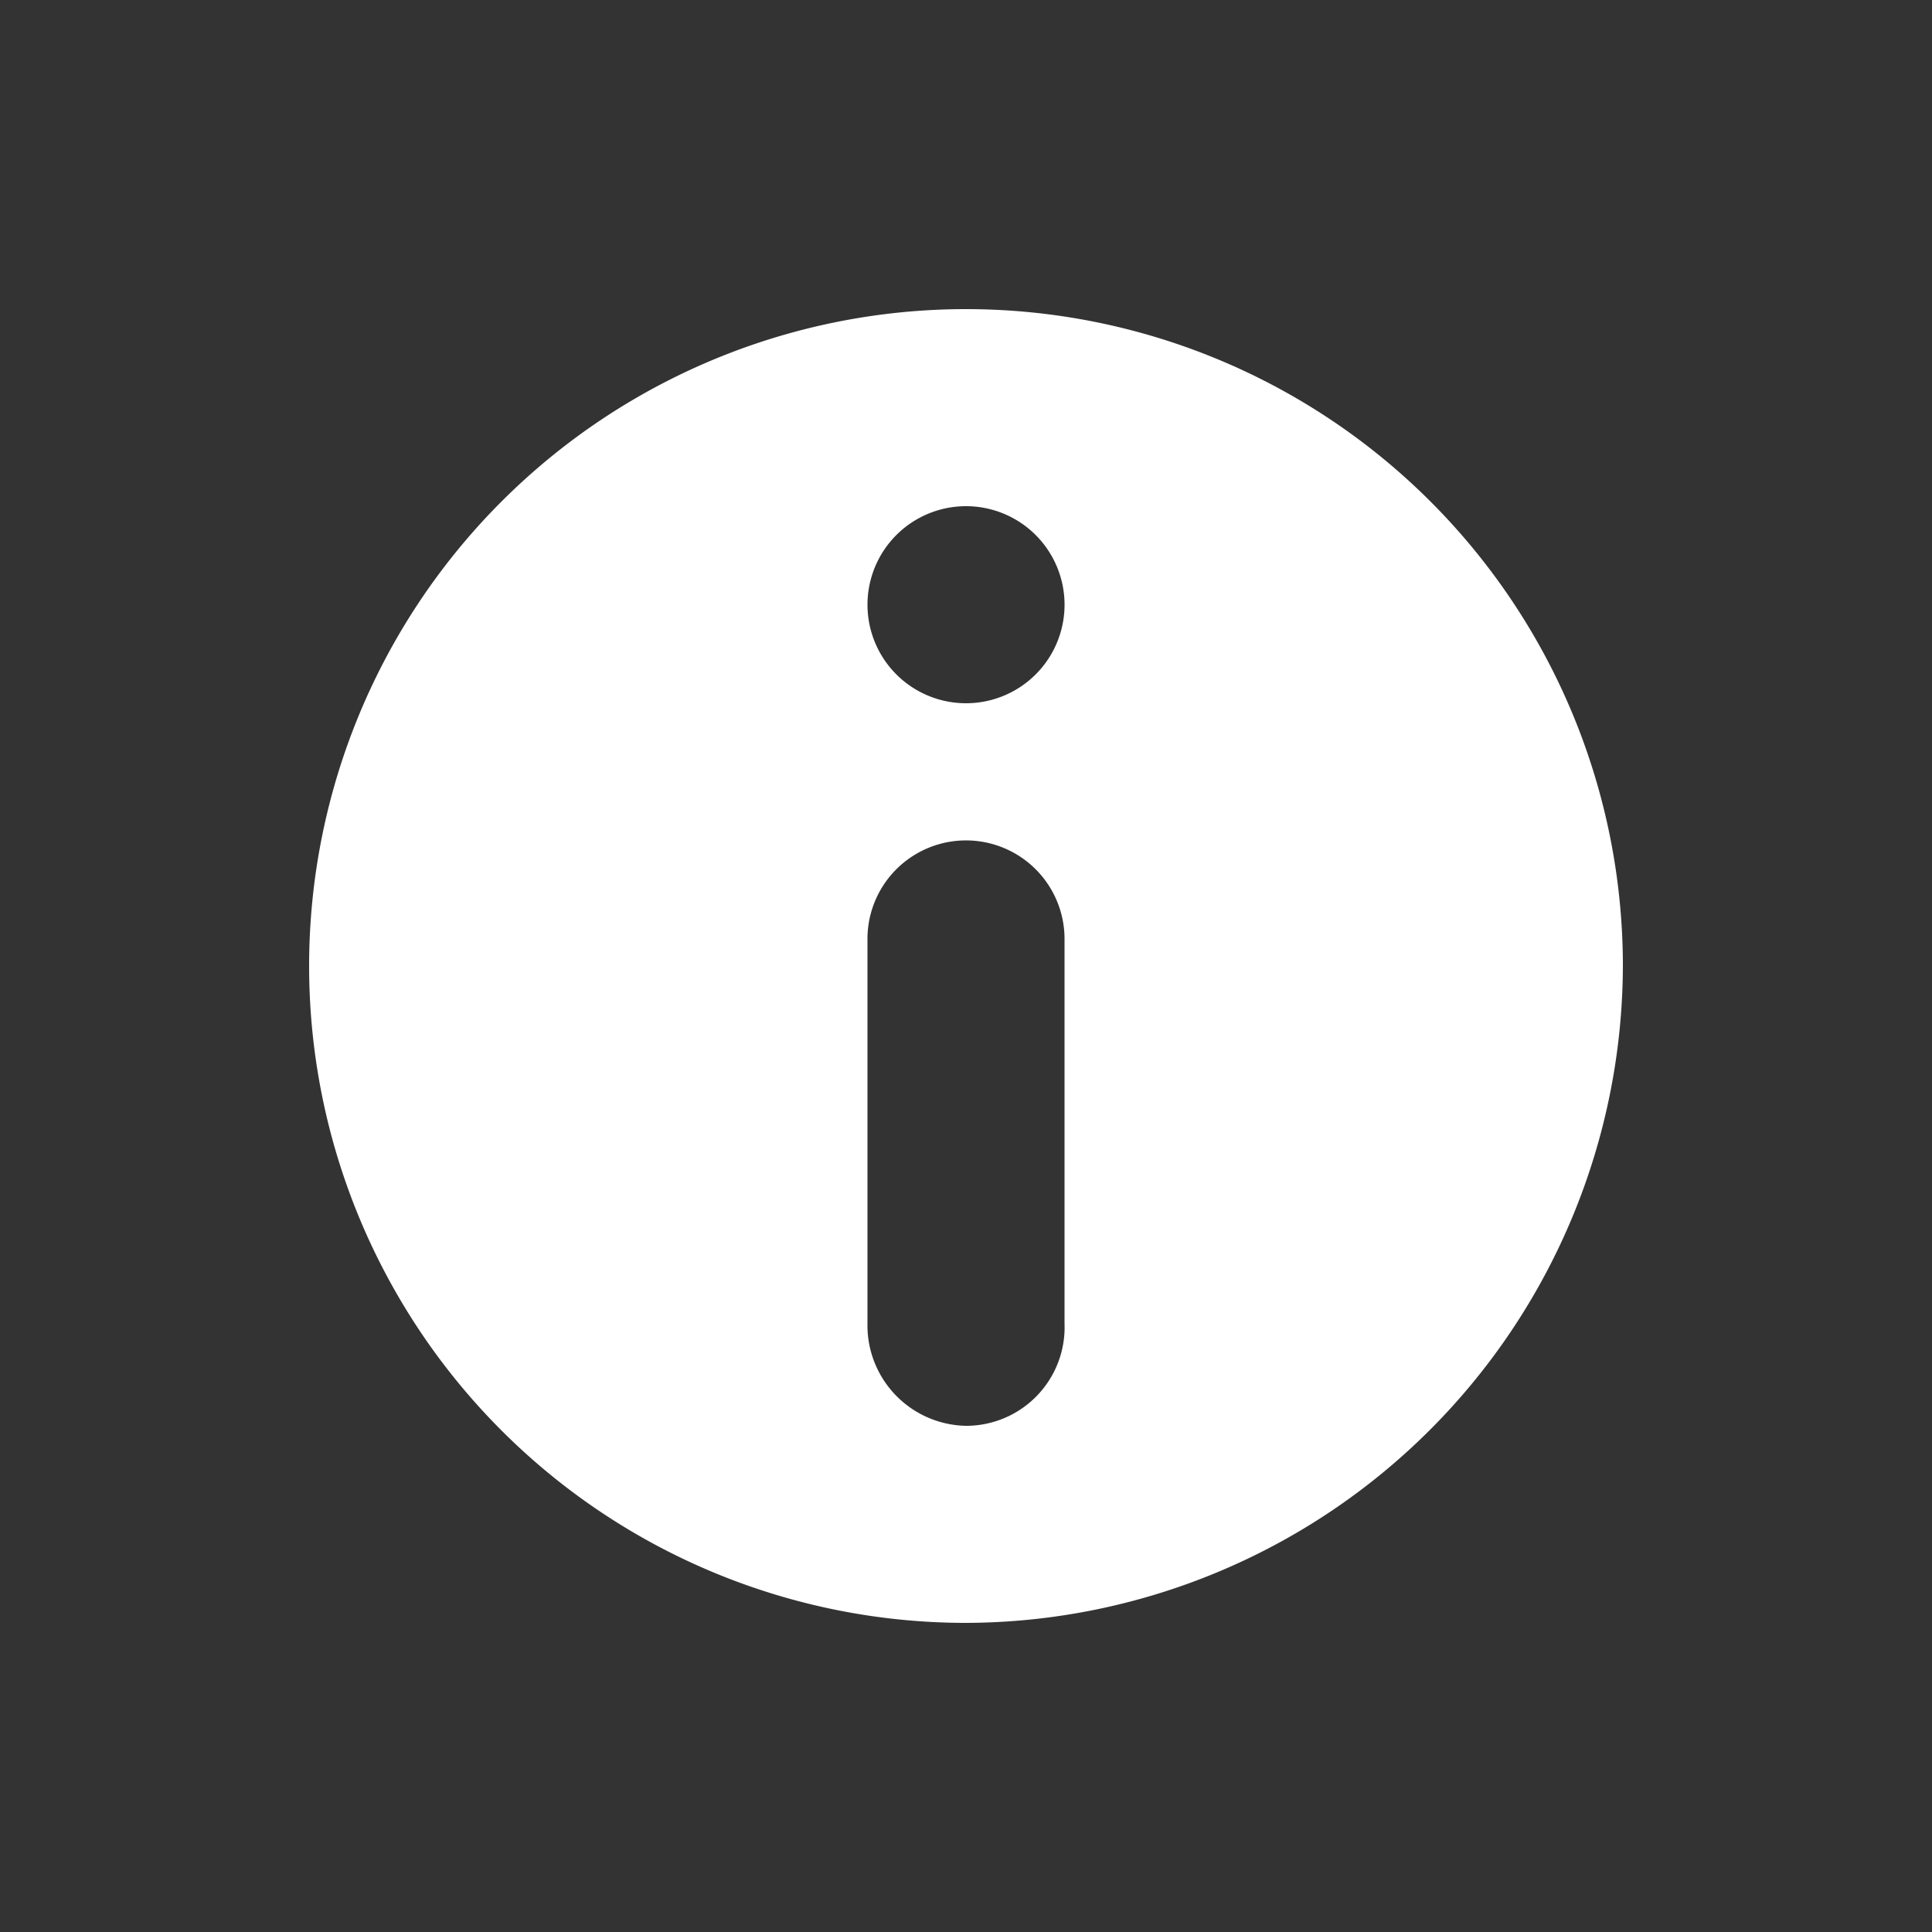 <svg id="Layer_1" data-name="Layer 1" xmlns="http://www.w3.org/2000/svg" viewBox="0 0 100 100"><rect x="0" y="0" width="100" height="100" fill="#333333" stroke="none"/><defs><style>.cls-1{fill:#fff;}</style></defs><path class="cls-1" d="M50,84A34,34,0,1,1,84,50,34.1,34.1,0,0,1,50,84ZM44.9,58.4V68.5A5.2,5.2,0,0,0,50,73.8a5.1,5.1,0,0,0,5.1-5.3V48.6a5.1,5.1,0,1,0-10.2,0ZM50,26.2a5.1,5.1,0,1,0,5.1,5.2A5.1,5.1,0,0,0,50,26.2Z"/></svg>